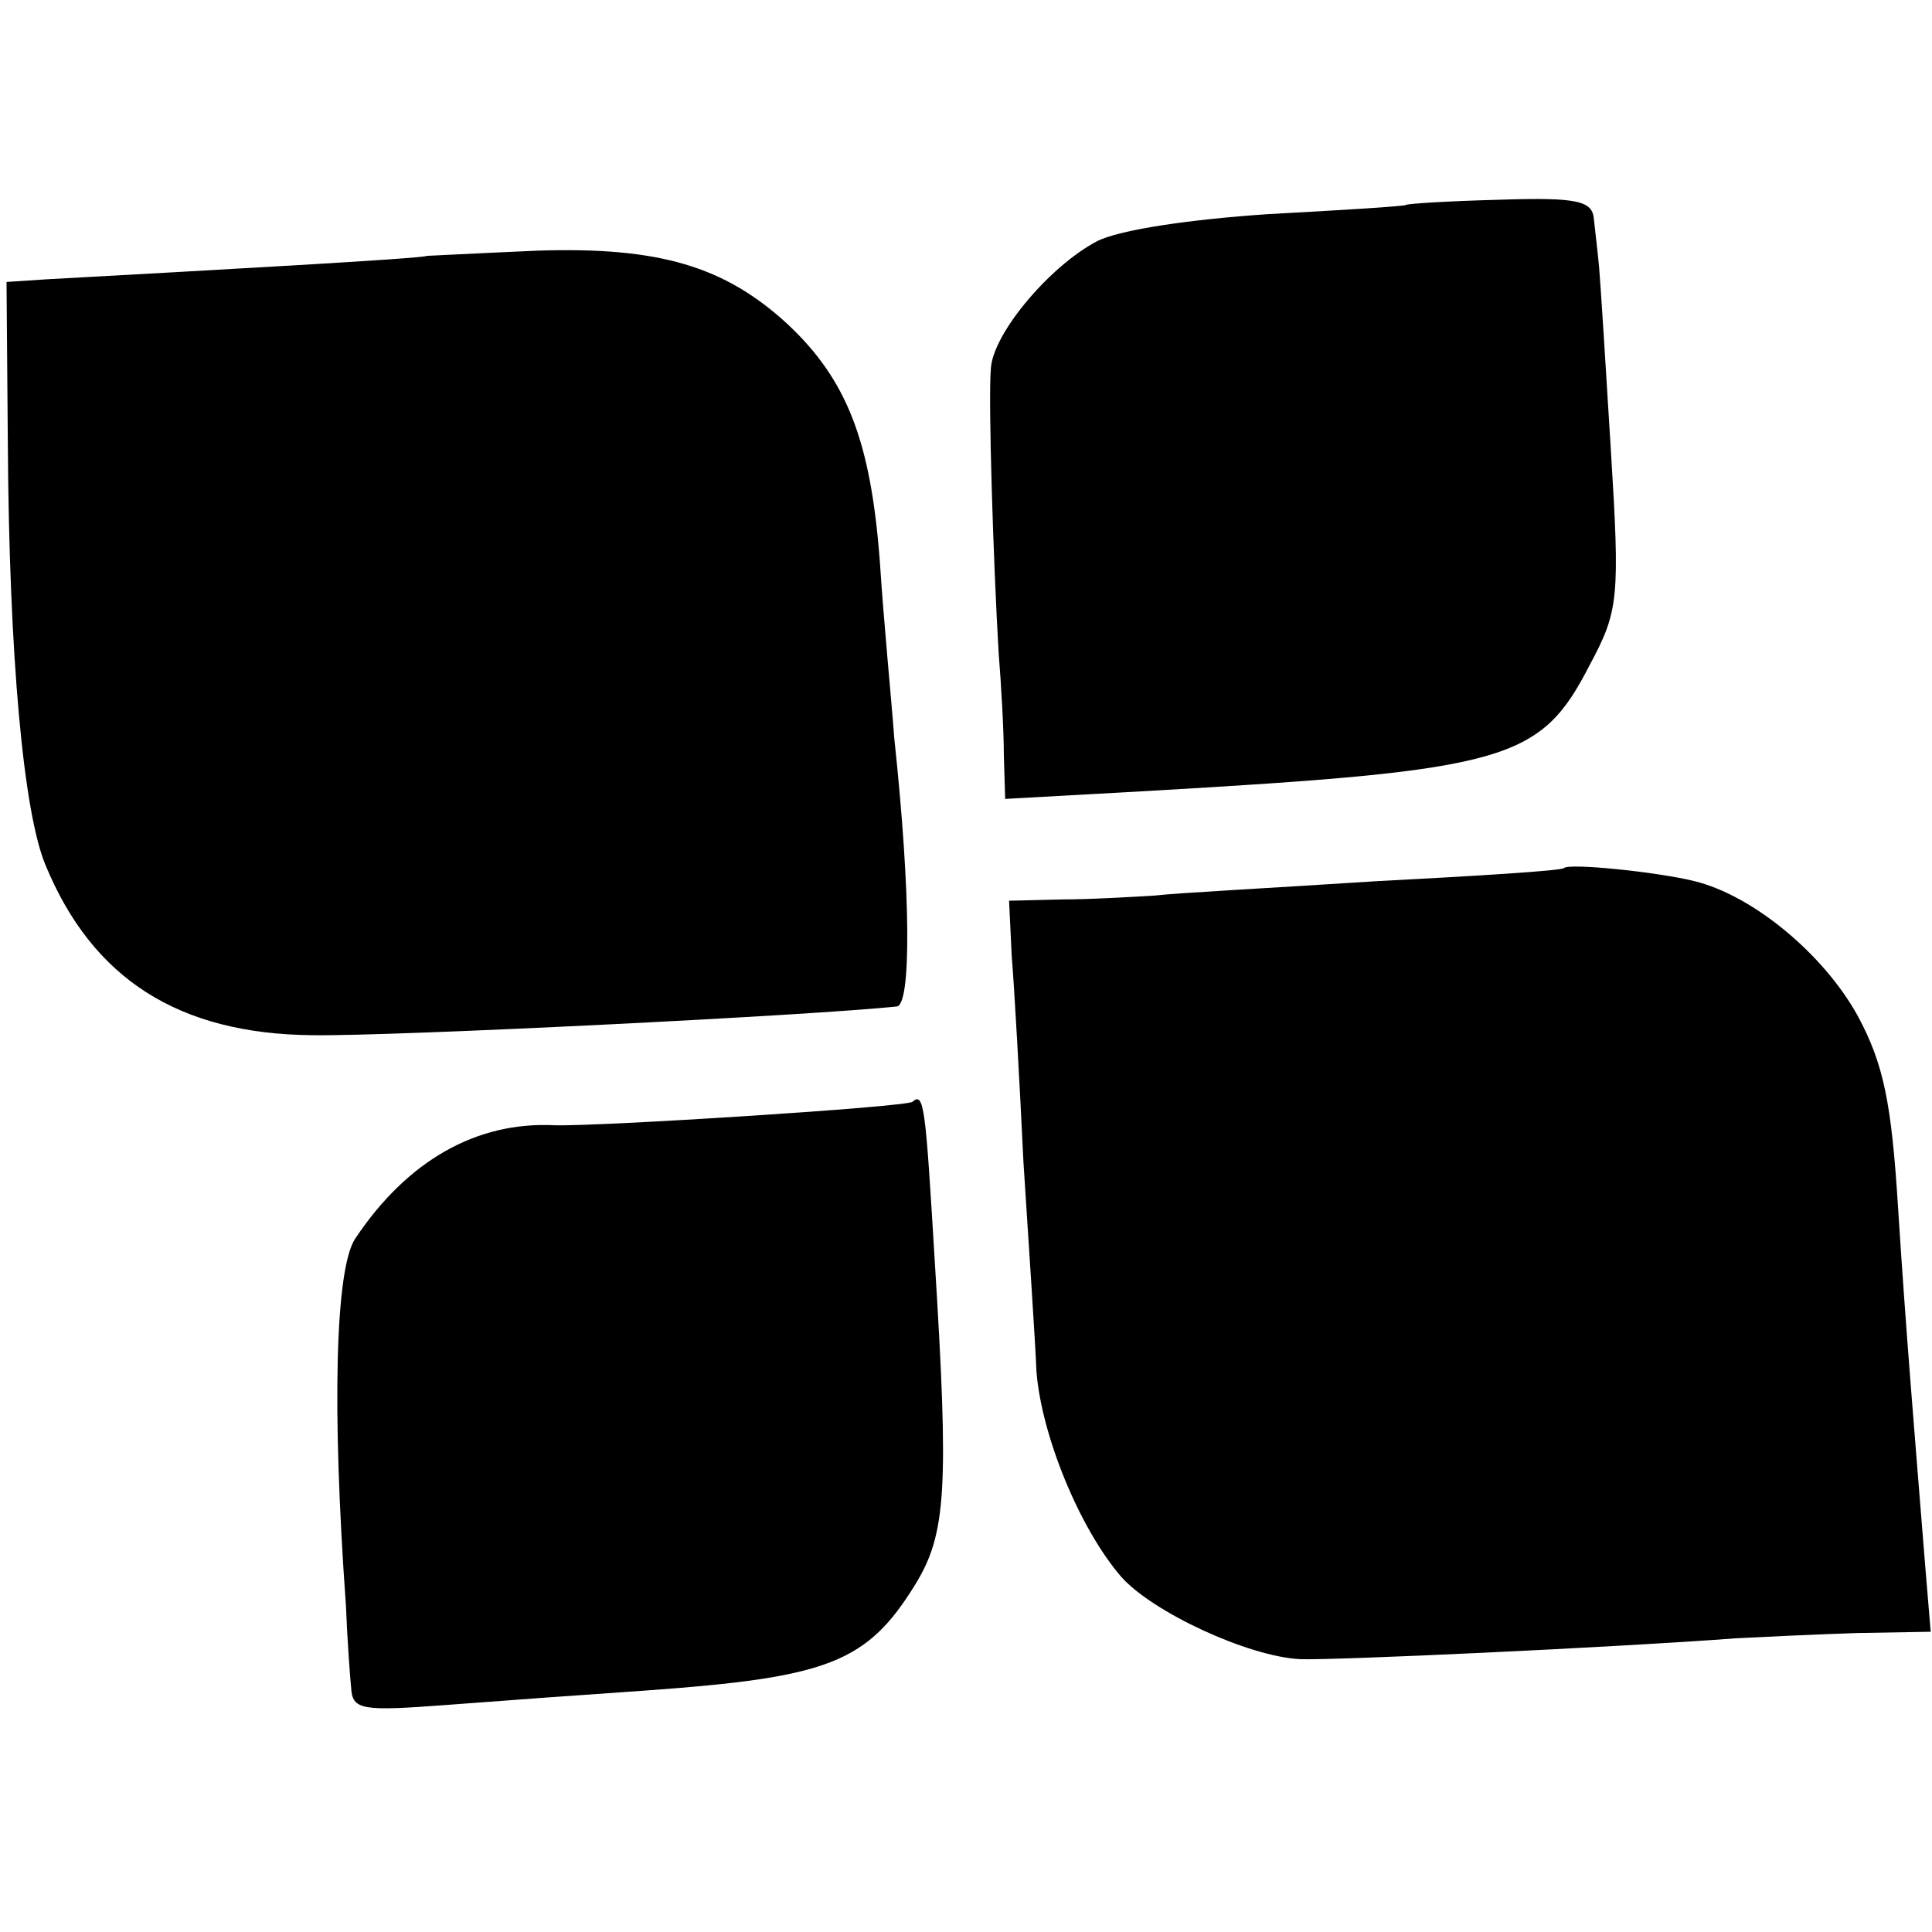 <?xml version="1.0" standalone="no"?>
<!DOCTYPE svg PUBLIC "-//W3C//DTD SVG 20010904//EN"
 "http://www.w3.org/TR/2001/REC-SVG-20010904/DTD/svg10.dtd">
<svg version="1.0" xmlns="http://www.w3.org/2000/svg"
 width="148pt" height="148pt" viewBox="0 0 148 148"
 preserveAspectRatio="xMidYMid meet">
<g transform="translate(0,148) scale(0.1,-0.1)"
fill="#000000" stroke="none">
<path d="M1077 1323 c-1 -1 -49 -4 -105 -7 -60 -4 -115 -12 -132 -21 -36 -19
-80 -71 -81 -98 -2 -25 2 -149 6 -217 2 -25 4 -60 4 -79 l1 -33 108 6 c278 16
302 23 340 97 22 41 23 51 16 164 -4 66 -8 129 -9 140 -1 11 -3 28 -4 37 -1
14 -12 17 -72 15 -39 -1 -71 -3 -72 -4z"/>
<path d="M327 1284 c-2 -2 -165 -11 -292 -18 l-30 -2 1 -124 c1 -163 12 -283
29 -323 36 -87 102 -129 204 -130 61 -1 382 15 448 22 11 1 11 85 -2 206 -2
28 -8 88 -11 135 -7 92 -25 139 -71 182 -48 44 -98 59 -191 56 -46 -2 -84 -4
-85 -4z"/>
<path d="M1198 815 c-2 -2 -66 -6 -143 -10 -77 -5 -153 -9 -170 -11 -16 -1
-49 -3 -71 -3 l-41 -1 2 -42 c2 -24 6 -95 9 -158 4 -63 9 -136 10 -161 4 -49
33 -120 65 -157 24 -27 97 -61 137 -63 26 -1 241 9 334 16 19 1 61 3 92 4 l57
1 -4 48 c-9 112 -15 183 -21 277 -5 80 -11 110 -31 147 -26 47 -80 92 -125
103 -28 7 -96 14 -100 10z"/>
<path d="M699 636 c-4 -4 -240 -19 -274 -18 -60 3 -113 -27 -153 -87 -15 -23
-18 -128 -7 -281 1 -25 3 -53 4 -63 1 -17 8 -18 74 -13 39 3 108 8 152 11 139
10 169 21 206 81 24 39 26 73 15 249 -7 116 -8 129 -17 121z"/>
</g>
</svg>
